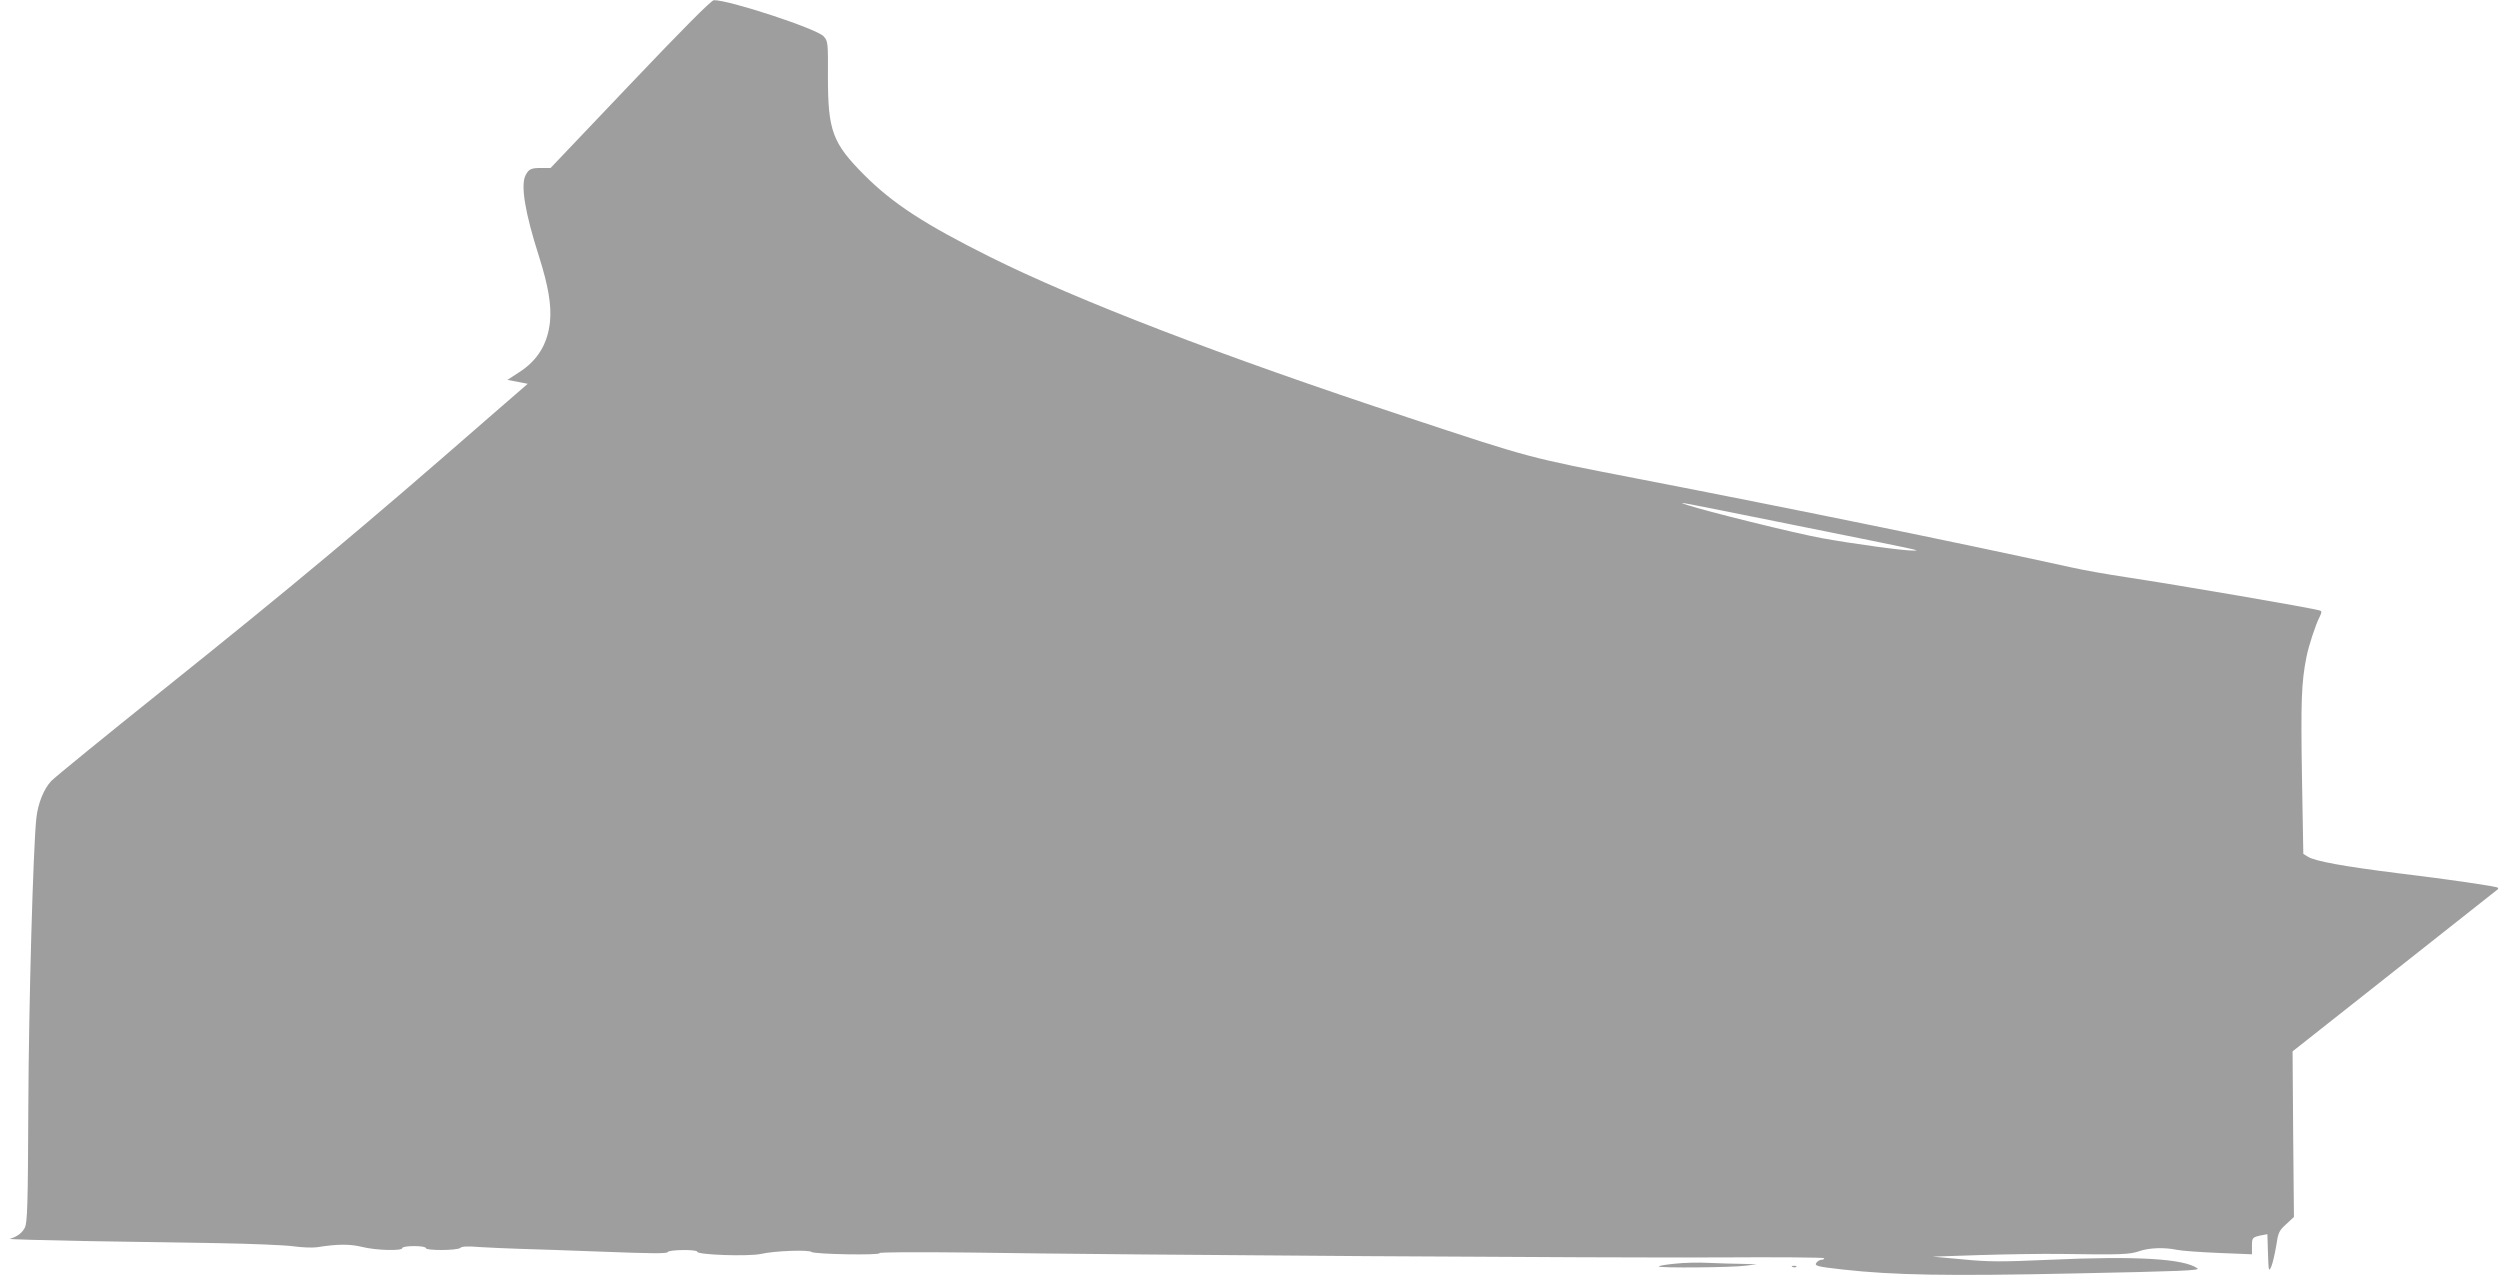 <?xml version="1.0" standalone="no"?>
<!DOCTYPE svg PUBLIC "-//W3C//DTD SVG 20010904//EN"
 "http://www.w3.org/TR/2001/REC-SVG-20010904/DTD/svg10.dtd">
<svg version="1.0" xmlns="http://www.w3.org/2000/svg"
 width="1280pt" height="653pt" viewBox="0 0 1280 653"
 preserveAspectRatio="xMidYMid meet">
<g transform="translate(0,653) scale(0.1,-0.1)"
fill="#9e9e9e" stroke="none">
<path d="M3227 6099 l-408 -429 -47 0 c-53 0 -64 -5 -81 -37 -26 -51 -4 -189
69 -417 48 -152 64 -249 56 -333 -12 -114 -63 -198 -158 -259 l-60 -39 52 -10
52 -10 -219 -190 c-615 -537 -987 -848 -1658 -1385 -291 -233 -545 -440 -563
-459 -38 -41 -68 -115 -76 -191 -16 -144 -39 -955 -41 -1480 -2 -506 -5 -590
-18 -616 -14 -27 -39 -46 -77 -57 -8 -2 160 -7 375 -11 215 -3 527 -8 695 -11
168 -3 340 -10 382 -16 42 -6 96 -8 120 -5 106 17 170 17 231 2 71 -18 207
-22 207 -6 0 6 27 10 60 10 33 0 60 -4 60 -10 0 -14 163 -13 177 1 8 8 40 9
100 4 48 -3 140 -7 203 -9 63 -2 259 -8 435 -15 231 -9 320 -10 323 -2 4 13
152 15 152 2 0 -16 262 -25 327 -11 69 16 244 22 258 10 14 -12 355 -18 348
-6 -4 5 181 6 458 3 868 -13 3302 -28 3842 -25 295 2 537 0 537 -4 0 -5 -6 -8
-14 -8 -7 0 -19 -6 -25 -14 -14 -17 1 -21 134 -36 263 -29 536 -34 1187 -20
543 11 645 15 629 26 -70 50 -314 64 -756 44 -247 -11 -313 -11 -445 2 l-155
14 240 8 c132 4 314 7 405 6 325 -5 363 -3 413 14 52 18 130 20 192 7 22 -5
118 -12 213 -16 l172 -7 0 40 c0 45 1 47 47 57 l32 6 3 -98 c3 -92 4 -96 17
-68 7 17 18 64 25 105 10 69 14 78 51 112 l40 37 -4 424 -3 424 523 413 c288
228 526 415 528 417 2 2 2 5 0 8 -7 7 -253 43 -518 75 -271 34 -421 61 -455
84 l-23 14 -7 399 c-6 381 -3 478 23 609 11 56 46 164 68 207 11 22 11 28 1
31 -39 13 -729 131 -993 171 -93 14 -219 36 -280 50 -556 122 -1399 295 -2225
455 -557 108 -542 104 -1170 312 -957 316 -1690 598 -2140 822 -337 168 -499
274 -645 420 -163 164 -186 226 -186 503 1 175 0 183 -22 207 -33 38 -486 187
-562 185 -13 0 -162 -150 -428 -430z m5963 -2258 c670 -135 642 -129 608 -130
-43 -2 -320 36 -472 64 -137 25 -597 139 -686 169 -58 20 -87 25 550 -103z"/>
<path d="M8577 60 c-43 -4 -81 -10 -84 -14 -9 -9 381 -6 447 4 l55 7 -75 2
c-41 0 -118 3 -170 5 -52 3 -130 1 -173 -4z"/>
<path d="M9178 43 c7 -3 16 -2 19 1 4 3 -2 6 -13 5 -11 0 -14 -3 -6 -6z"/>
</g>
</svg>
